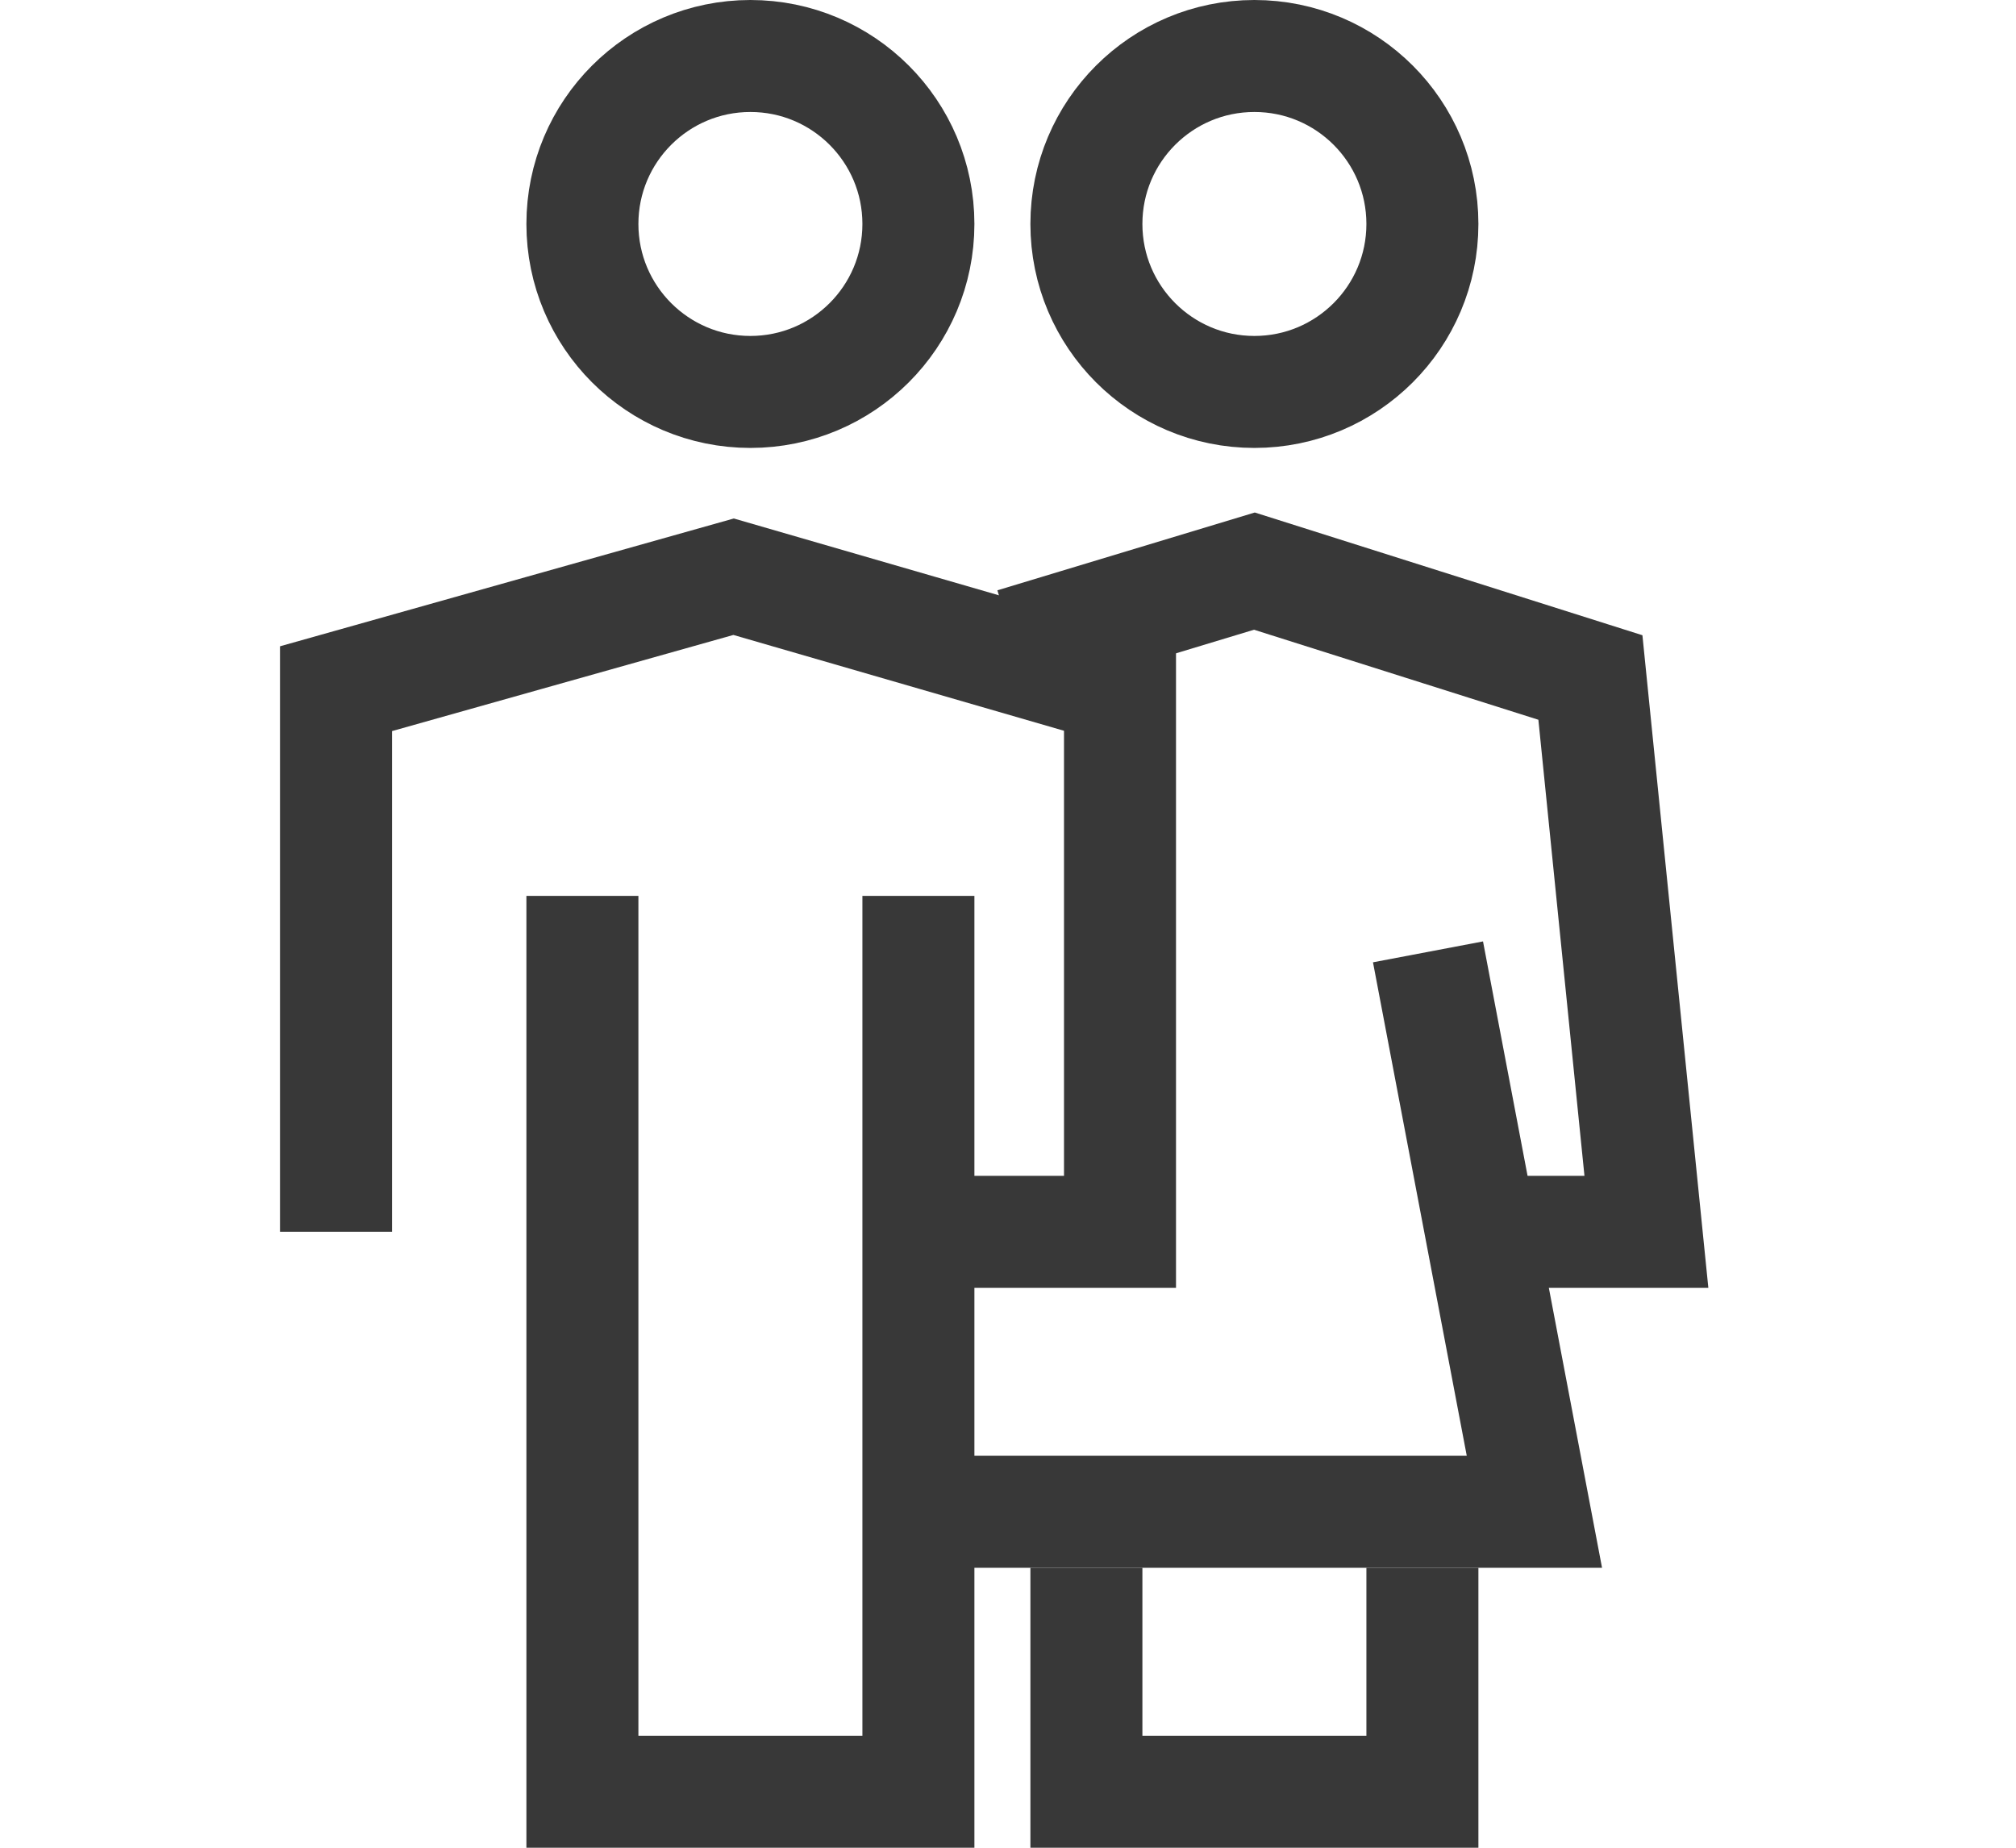 <?xml version="1.0" encoding="utf-8"?>
<!-- Generator: Adobe Illustrator 18.0.0, SVG Export Plug-In . SVG Version: 6.00 Build 0)  -->
<!DOCTYPE svg PUBLIC "-//W3C//DTD SVG 1.1//EN" "http://www.w3.org/Graphics/SVG/1.1/DTD/svg11.dtd">
<svg version="1.1" xmlns="http://www.w3.org/2000/svg" xmlns:xlink="http://www.w3.org/1999/xlink" x="0px" y="0px" width="36px"
	 height="33px" viewBox="0 0 36 33" enable-background="new 0 0 36 33" xml:space="preserve">
<g id="Vrstva_1">
	<title>Fill 16</title>
</g>
<g id="Layer_1">
	<g>
		<g>
			<circle fill="none" stroke="#383838" stroke-width="2" stroke-miterlimit="10" cx="13.4" cy="4" r="3"/>
			<polyline fill="none" stroke="#383838" stroke-width="2" stroke-miterlimit="10" points="16.4,16 16.4,22 16.4,32 10.4,32 
				10.4,22 10.4,16 			"/>
			<polyline fill="none" stroke="#383838" stroke-width="2" stroke-miterlimit="10" points="6,22 6,12.3 13.1,10.3 20,12.3 20,22 
				17,22 			"/>
		</g>
		<g>
			<circle fill="none" stroke="#383838" stroke-width="2" stroke-miterlimit="10" cx="22.4" cy="4" r="3"/>
			<path fill="none" stroke="#383838" stroke-width="2" stroke-miterlimit="10" d="M19.4,16"/>
			<polyline fill="none" stroke="#383838" stroke-width="2" stroke-miterlimit="10" points="25.4,28 25.4,32 19.4,32 19.4,28 			"/>
			<polyline fill="none" stroke="#383838" stroke-width="2" stroke-miterlimit="10" points="18.1,11.5 22.4,10.2 28.4,12.1 29.4,22 
				26,22 			"/>
			<polyline fill="none" stroke="#383838" stroke-width="2" stroke-miterlimit="10" points="25.5,17 27.4,27 17,27 			"/>
		</g>
	</g>
</g>
</svg>
